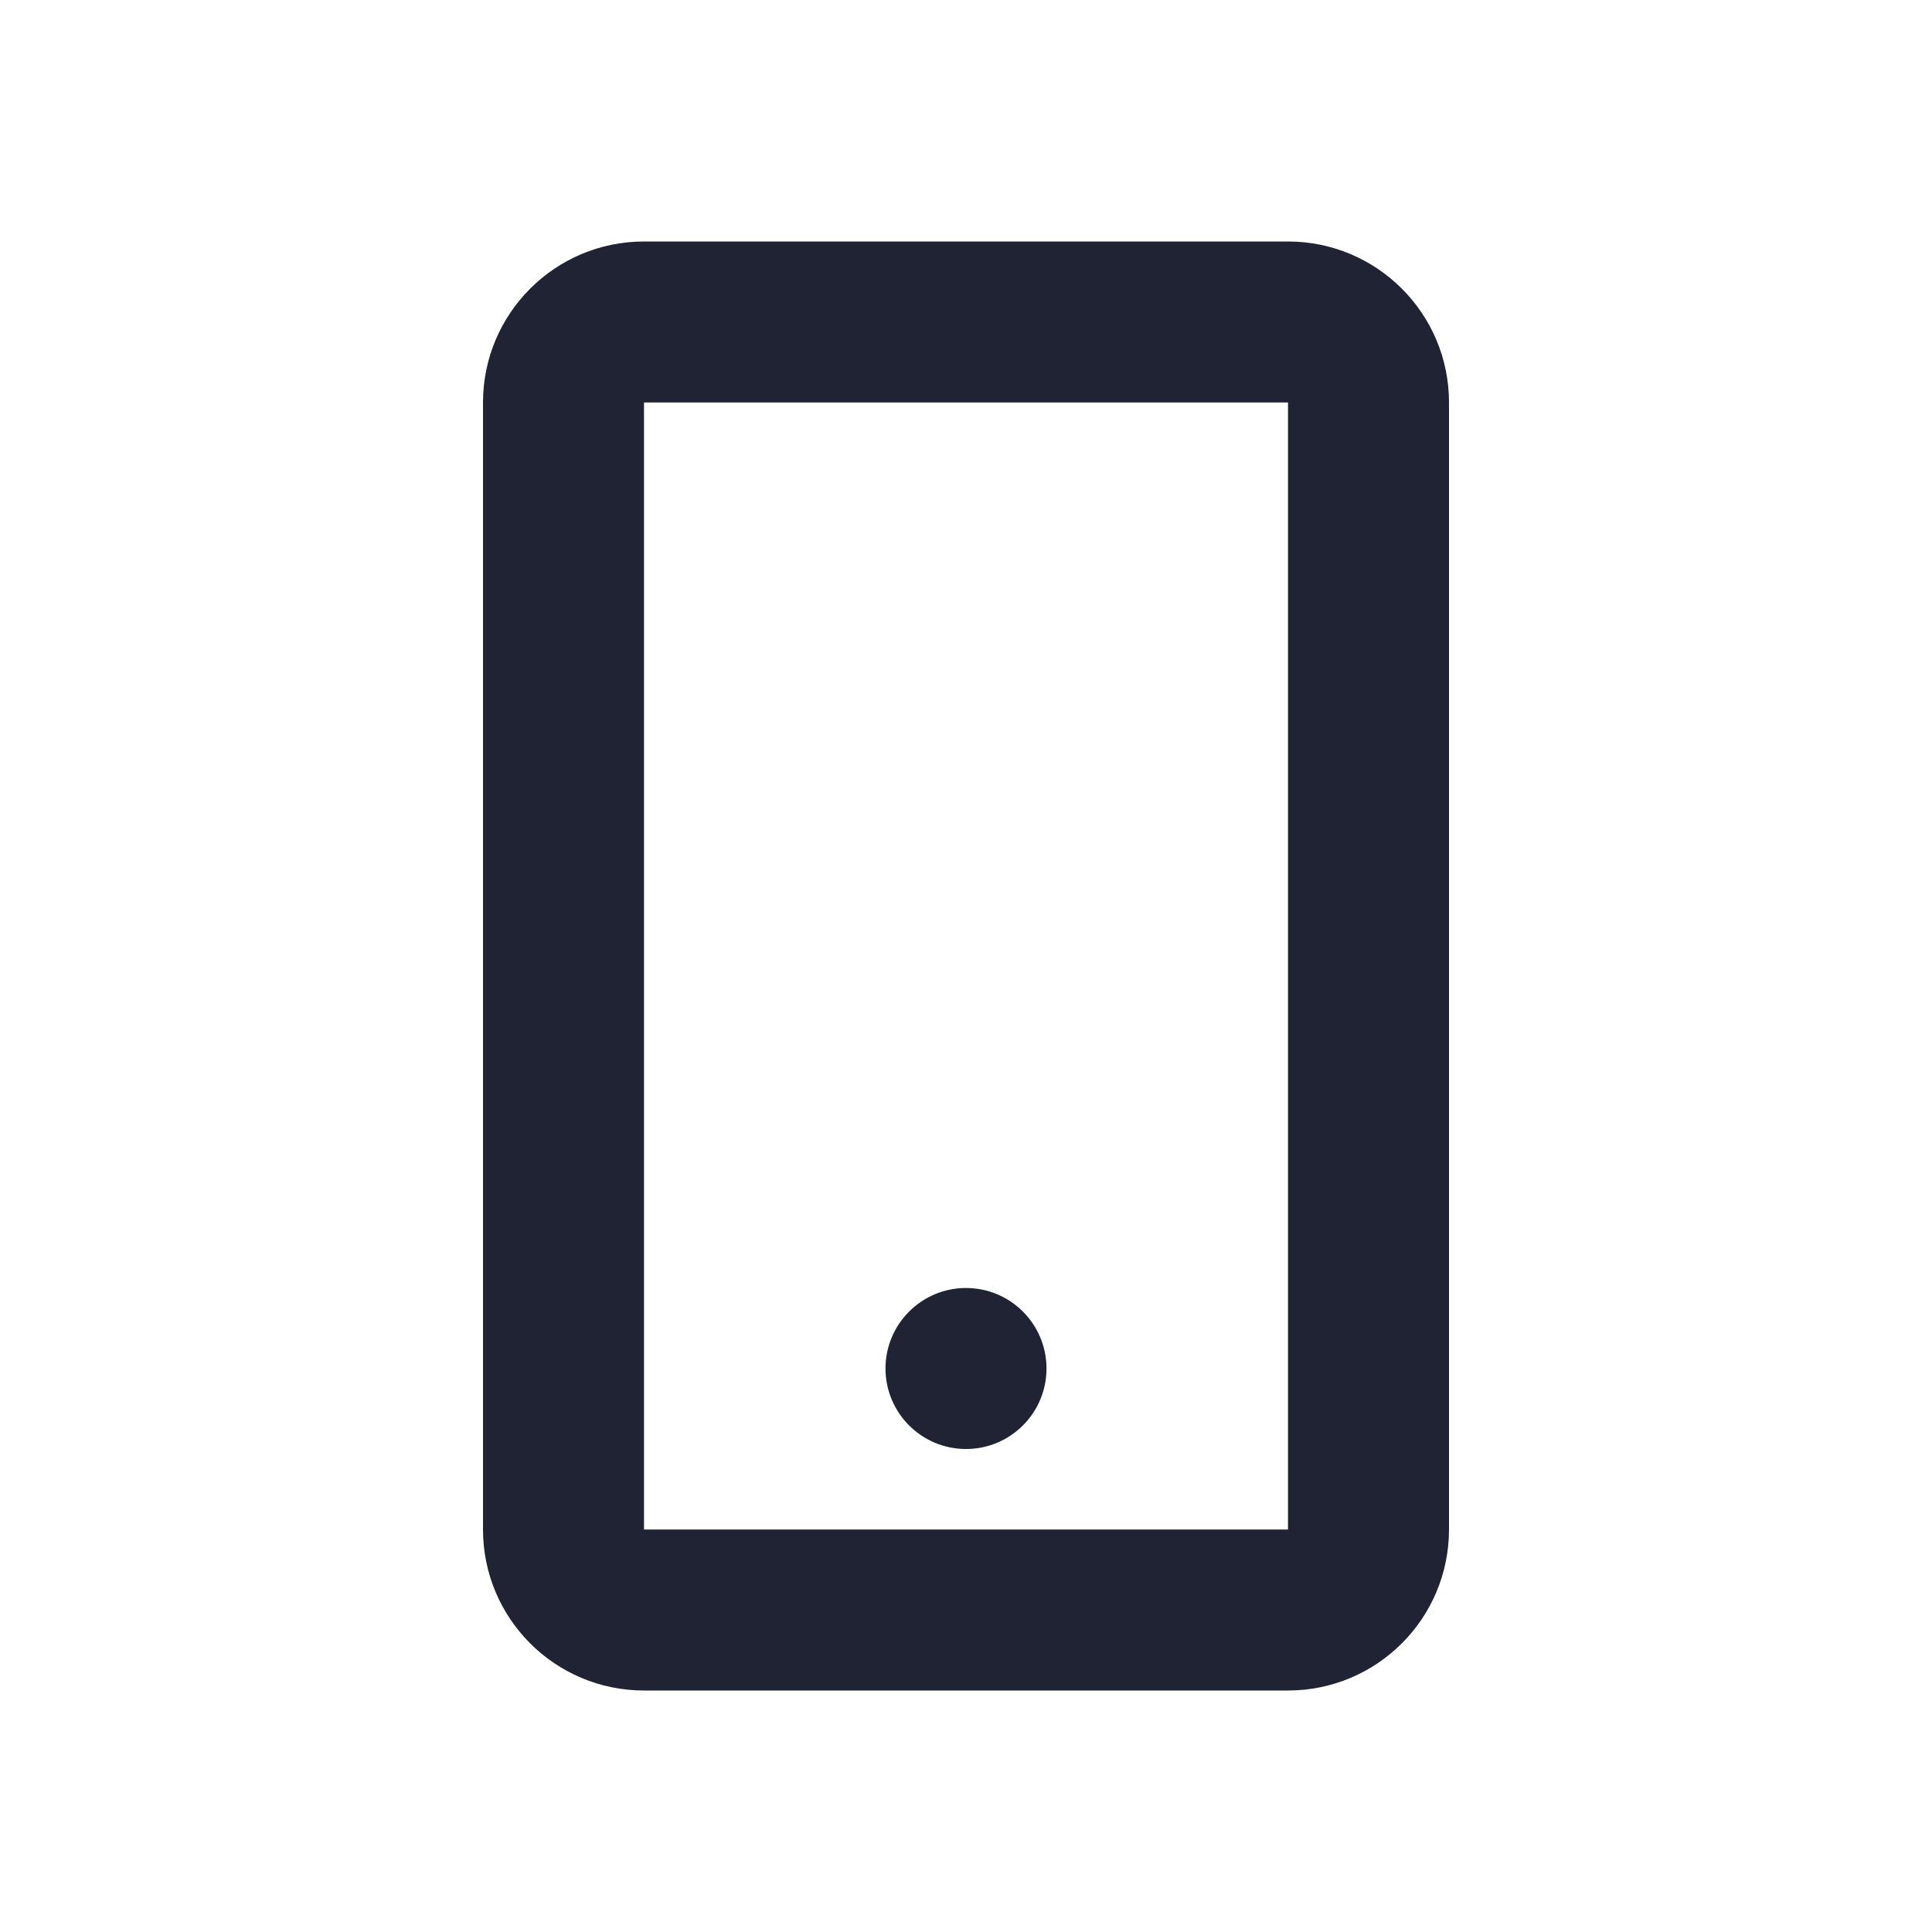 <svg width="36" height="36" viewBox="0 0 36 36" fill="none" xmlns="http://www.w3.org/2000/svg">
    <path d="M9 7.5C9 5.843 10.343 4.5 12 4.5H24C25.657 4.5 27 5.843 27 7.5V28.5C27 30.157 25.657 31.5 24 31.5H12C10.343 31.5 9 30.157 9 28.5V7.5ZM24 7.5H12V28.5H24V7.5Z" fill="#1F2333"/>
    <path d="M19.5 25.5C19.5 26.328 18.828 27 18 27C17.172 27 16.5 26.328 16.5 25.5C16.5 24.672 17.172 24 18 24C18.828 24 19.5 24.672 19.5 25.5Z" fill="#1F2333"/>
</svg>